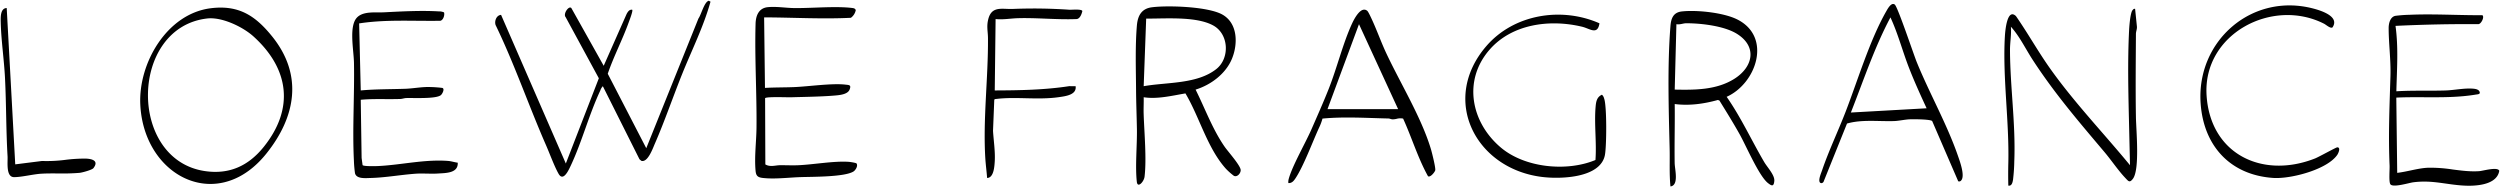 <svg xmlns="http://www.w3.org/2000/svg" width="1767.837" height="132.411" viewBox="0 0 1767.837 132.411">
  <path id="Union_1" data-name="Union 1" d="M1180.175,104.557c-.677-27.955-1.634-58.662.556-86.513.435-5.541,1.994-9.835,8.144-10.495,10.738-1.149,29.688.842,39.345,5.784,24.441,12.508,13.248,45.216-7.729,54.594,10.183,14.593,17.6,30.856,26.575,46.151,2.189,3.734,7.492,9.19,7.126,13.336-.376,4.266-1.939,3.52-4.519,1.484-6.346-5.008-15.446-26.386-20.075-34.634-4.508-8.033-9.378-15.863-14.22-23.7l-1.1-.4c-9.846,2.753-20.319,4.209-30.517,2.873v0c.2,13.913-.258,27.867-.026,41.784.074,4.434,3.159,15.677-2.981,16.494C1179.856,122.41,1180.391,113.494,1180.175,104.557Zm45.658-49.293c13.276-8.309,16.545-22.741,1.935-31.867-9-5.621-25.4-7.491-35.884-7.483-2.138,0-4.562,1.17-6.923.648l-1.2,46.267C1198.117,63.128,1213.29,63.113,1225.832,55.264Zm516.083,75.447c-12.8-.695-22.56-4.106-36.031-2.316-2.989.4-14.4,3.974-16.076,1.322-1.18-1.869-.4-10.259-.53-13.143-.949-21.7-.055-41.482.6-63.037.358-11.723-1.255-23.006-1.264-34.269,0-3.121,1.012-7.764,4.675-8.588a96.515,96.515,0,0,1,10.077-.752c10.273-.459,20.709-.22,31.107.019,6.836.157,13.656.314,20.4.274,1.67,1.131-.749,6.136-2.751,6.329-19.612-.149-39.125.286-58.66,1.218h0c2.143,15.346.978,30.876.6,46.262,11.515-.731,23.079-.234,34.629-.579,6.319-.188,13.552-1.833,19.862-1.255,1.67.153,4.212.587,4.5,2.723.175,1.285-1.912,1.283-2.8,1.431-11.924,1.994-23.983,1.938-36.05,1.882-6.732-.032-13.468-.062-20.182.263l.643,53.212c7.258-.837,14.609-3.317,21.937-3.632a102.361,102.361,0,0,1,17.325,1.251c6.292.811,12.589,1.623,18.8,1.168,2.517-.185,13.178-3.29,14.107-.214-1.482,8.8-13.042,10.526-21.461,10.526C1744.141,130.805,1742.974,130.768,1741.915,130.711Zm-322.25.009c-.132-5.171-.126-10.633,0-15.913.708-29.682-4.1-60.6-2.436-89.553.2-3.45,1.473-20.447,7.844-14.39,8.362,12.005,15.483,24.834,23.943,36.777,17.166,24.241,37.859,45.764,56.695,68.66l-.62-26.712c-.53-22.8-1.18-46.343,0-69.142.147-2.84.859-12.074,2.427-13.8.551-.608.861-1.094,1.8-.9l1.255,12.3c.249,1.849-.662,3.6-.674,5.392-.113,19.7-.335,39.18,0,58.929.155,9.131,2.826,36.906-2.12,43.494-2.375,3.161-3.221,1.715-5.382-.553-5.038-5.284-9.91-12.581-14.751-18.316-18.273-21.647-35.235-41.358-50.785-65.254-5.041-7.745-9.25-16.645-15.389-23.38.463,5.544-.65,11.032-.631,16.55.091,25.865,4.033,51.922,3.055,78.1a127.7,127.7,0,0,1-.895,13.525c-.29,1.684-.762,4.229-2.786,4.229A2.817,2.817,0,0,1,1419.665,130.72Zm-616.26-2.675c-1.249-10.926.257-25.81.054-37.3-.159-9.145-.537-18.4-.6-27.636-.1-14.654-.669-30.987.586-45.628.588-6.842,3.217-11.912,10.589-12.86,11.543-1.485,40.031-.507,50,5.226,10.777,6.2,10.908,20.617,6.719,30.971C866.387,51.59,855.814,59.5,844.957,62.834l0,0c6.761,13.5,11.927,27.977,20.574,40.437,2.322,3.345,11.094,13.111,11.313,16.38.148,2.2-2.362,5.315-4.793,4.163a45.32,45.32,0,0,1-5.734-5.1c-13.149-14.7-18.559-36.419-28.545-53.2-9.526,1.637-19.913,4.207-29.515,2.722.105,3.9-.154,7.838-.031,11.74.413,13.082,2.167,31.782.642,44.449-.3,2.5-2.593,5.616-4.126,5.616C804.085,130.041,803.569,129.472,803.406,128.045Zm4.845-67.62c16.2-2.922,37.663-1.317,51.347-12.12,9.684-7.644,8.914-24.667-2.073-30.77-9.807-5.448-26.078-5.224-39.1-5-3.019.051-5.864.1-8.411.085ZM98.72,73.364C97.328,44.146,117.508,9.191,148.547,5.3c19.77-2.478,31.589,5.254,43.457,19.99,22,27.312,16.677,56.874-4.211,82.88-11.946,14.871-26.061,21.367-39.492,21.367C123.1,129.539,100.308,106.68,98.72,73.364Zm47.433-60.842c-55.056,6.165-56.307,99.7-1.892,107.9,17.414,2.625,30.965-3.691,41.727-17.058,21.758-27.031,18.068-55.228-7.2-78.1C171.752,18.892,158.546,12.4,148.473,12.4A20.874,20.874,0,0,0,146.153,12.523Zm1140,115.393c-.647-2.03,1.15-6.042,1.872-8.16,4.612-13.562,11.318-27.632,16.547-41.158,8.585-22.216,17.1-50.7,28.724-71.056,1.038-1.816,3.641-6.711,6.07-4.842,2.134,1.643,13.269,35.113,15.624,40.882,8.945,21.911,21.322,43.719,29.016,65.961,1.323,3.825,5.295,14.4,2.27,17.582a1.737,1.737,0,0,1-2.047.513v0l-18.417-42.589c-1.483-1.285-13.127-1.319-15.683-1.222-3.6.137-7.837,1.149-11.381,1.255-3.225.1-6.515.027-9.821-.042-7.922-.167-15.931-.334-23.333,1.788L1289.2,127.543a1.881,1.881,0,0,1-1.732,1.427A1.364,1.364,0,0,1,1286.149,127.916Zm22.18-48.874,53.557-3c-4.368-9.446-8.715-18.971-12.487-28.683-4.576-11.787-7.766-24.146-13.089-35.586C1324.9,33.228,1317.25,56.474,1308.328,79.042ZM910.555,128.911a7.89,7.89,0,0,1,.281-3.018c2.623-9.441,11.748-25.132,16.07-35.023,4.148-9.489,8.412-19.029,12.221-28.655,5.831-14.741,10.023-32.111,16.452-46.058C957,13.074,961.869,3.4,966.347,7.13c.7.584,2.17,3.759,2.679,4.823,3.876,8.111,6.943,17.015,10.815,25.253,10.049,21.383,24.762,45.273,31.515,67.669.706,2.343,3.5,13.408,3.058,15.035-.375,1.377-3.555,5.3-5.121,4.154-7.187-12.971-11.421-27.255-17.585-40.729a9.615,9.615,0,0,0-4.568.161,14.281,14.281,0,0,1-2.843.381c-.995-.013-2.026-.6-3.045-.62-15.476-.337-31.114-1.408-46.562.067a37.138,37.138,0,0,1-2.37,6.343c-4.632,10.063-11.089,27.541-16.839,36.06-1.146,1.7-2.4,3.2-4.583,3.2C910.788,128.923,910.673,128.919,910.555,128.911Zm27.679-52.268h49.943L960.505,16.569ZM538.95,125.312c-3.581-.407-4.818-1.478-5.145-5.078-.909-10.055.561-20.642.66-30.641.242-24.338-1.36-49.165-.657-73.355.17-5.851,2.314-11.11,8.73-11.712,6.2-.581,12.56.575,18.653.648,4.5.054,9.671-.135,14.978-.325,9.151-.326,18.717-.653,26,.271,1.121.142,2.063.337,2.482,1.519a8.834,8.834,0,0,1-3.425,5.408c-20.42,1.038-40.943-.245-61.372-.291l.6,49.873c6.9-.41,13.877-.294,20.789-.581,10.216-.422,26.472-2.833,36.008-1.753,2.849.324,4.331.209,3.049,3.5-1.266,3.254-6.5,3.875-9.673,4.16-10.01.894-21.68,1-31.792,1.3-.754.022-2.457-.012-4.536-.047-5.354-.088-13.2-.176-13.758.709l.175,46.818c3.447,2.011,7.045.607,10.276.567,1.757-.023,3.524.006,5.292.035,2.461.041,4.924.081,7.365-.017,11.012-.444,25.588-3.148,36.076-2.418.948.067,5.131.688,5.467,1.148,1.211,1.652-.63,4.743-2.194,5.709-6.394,3.947-29.246,3.664-37.561,3.956-6.149.214-13.006.944-19.535.944A62.133,62.133,0,0,1,538.95,125.312Zm-288.422-3.438a85.132,85.132,0,0,1-.757-8.859c-1.127-22.594.482-46.363.05-69.143-.158-8.3-2.948-22.069.471-29.519,2.838-6.186,10.34-6.156,16.758-6.127,1.455.006,2.856.014,4.133-.052,12.5-.645,25.957-1.379,38.516-.654a8.667,8.667,0,0,1,3.8.714h0c.64,1.935-.58,5.541-2.617,5.929-5.465.094-10.945.046-16.427,0-13.735-.119-27.477-.237-40.981,1.862l1.139,47.4c10.461-.97,21.087-.809,31.617-1.179,4.859-.171,10.791-1.219,15.6-1.249a83.833,83.833,0,0,1,10.279.615c2.19.308.3,4.218-.879,5.158-2.68,2.137-12.719,2.082-19.507,2.025-2.031-.017-3.771-.034-4.936.008-1.424.052-2.739.6-4.163.651-3.644.13-7.292.112-10.94.094-5.7-.027-11.39-.054-17.07.479l.61,41.153.682,5.026c.609,1,9.332.767,11.04.683,16.44-.806,32.775-4.863,49.375-3.62,2.338.174,4.565.967,6.876,1.245.4,7.534-8.482,7.287-14.118,7.669-2.33.157-4.937.1-7.575.052-2.744-.055-5.525-.11-8.067.073-10.556.755-21.3,2.76-31.875,3.023-.989.025-2.242.1-3.548.1C254.767,125.438,251.2,124.944,250.528,121.874ZM1607.121,125.3c-30.471-2.021-49.293-22.553-51.453-52.573-3.191-44.366,36.346-78.775,79.9-67.152,5.644,1.506,18.611,5.676,13.3,13.307h0c-1.482.915-4.46-1.884-5.933-2.634-36.614-18.624-85.729,7.206-83.083,50.5,2.553,41.78,39.542,59.46,76.764,44.747,2.688-1.062,14.771-7.825,15.647-7.834,2.659-.027.823,4.179-.035,5.4-6.94,9.867-30.174,16.3-42.973,16.3C1608.5,125.37,1607.792,125.348,1607.121,125.3ZM696.289,111.816c-1.782-28.025,2.064-57.03,1.855-85.364-.033-4.813-1.128-8.272.241-13.529,1.984-7.62,7.115-7.4,12.967-7.187,1.481.055,3.009.11,4.544.038a367.027,367.027,0,0,1,39.7.57c.491.03,1.365,0,2.387-.037,2.766-.091,6.615-.181,6.9.99-.469,2.015-1.548,5.207-3.889,5.647-7.282.31-14.552.02-21.821-.27-6.57-.262-13.14-.524-19.716-.343-5.144.141-10.6,1.176-15.919.627l-.6,50.472c17.593-.076,35.247-.355,52.632-3.032l4.543.026c.915,6.142-7.155,7.074-11.8,7.745-7.739,1.121-15.686.945-23.483.768-7.013-.158-13.905-.318-20.414.469-.646.077-1.386-.024-1.815.59l-.889,21.993c.416,6.877,1.649,14.723,1.222,21.6-.228,3.671-.7,11.66-5.407,11.726C697.221,120.842,696.574,116.284,696.289,111.816Zm393.971,12.817c-47.272-5.631-72.464-54.458-39.8-92.455,19.484-22.67,53.18-28.1,80.092-16.223-1.306,8.6-6.845,3.738-12.128,2.456-22.663-5.5-49.565-2.167-65.558,16.168-18.964,21.743-13.208,51.255,7.816,69.118,17.016,14.456,46.7,17.412,67.033,8.914.907-12.15-.94-25.442.09-37.461.315-3.659.8-7.056,4.51-8.7a5.252,5.252,0,0,1,1.522,2.661c2,5.123,1.785,34.2.519,40.217-2.672,12.706-20.641,15.844-34.4,15.845A83.674,83.674,0,0,1,1090.26,124.633Zm-1080.9.091c-5.791-.09-4.267-10.751-4.5-14.728C3.773,91.633,3.981,73.16,3.056,54.722,2.395,41.565.345,28.219.029,15.088-.052,11.705-.261,5.26,4.261,5.15l0,0,6.026,110.541L29.246,113.3a99.9,99.9,0,0,0,16.5-.8,113.193,113.193,0,0,1,14.189-.887c4.5.121,9.739,1.409,5.661,6.728-.994,1.3-7.942,3.165-9.878,3.356a147.677,147.677,0,0,1-15.09.423c-4.067-.023-8.114-.046-11.977.189-5.676.345-13.835,2.413-18.995,2.413Zm385.127-2.389c-3.05-5.4-6.174-14.051-8.8-20.049-12.352-28.191-22.3-57.4-35.717-85.107-.969-2.823.613-7,3.872-7.187v0l45.787,105.1,23.341-60.278L399.5,11.591c-1.989-2.27,2.259-8.386,4.032-6.428l22.883,40.828,16.215-36.67c.865-1.54,1.905-3.259,3.941-2.968.71.739-2.033,7.71-2.557,9.156-4.417,12.222-10.525,23.806-14.735,36.112l27.225,52.647,36.9-91.716C495.382,9.894,497.507.761,500.718,0l1.22.662c-4.918,17.743-13.3,34.319-20.137,51.367-6.5,16.2-12.35,33.321-19.3,49.228-1.416,3.24-4.954,13.326-9.488,11.937l-1.306-1.124-25.9-51.638a7.769,7.769,0,0,0-1.783,3.015c-7.9,16.745-12.909,35.994-20.679,52.653-1.169,2.505-3.7,8.278-6.343,8.278C396.169,124.378,395.316,123.794,394.492,122.335ZM1509.317,5.752h0Z" transform="translate(0.486 0.531)" stroke="rgba(0,0,0,0)" stroke-miterlimit="10" stroke-width="1"/>
</svg>
